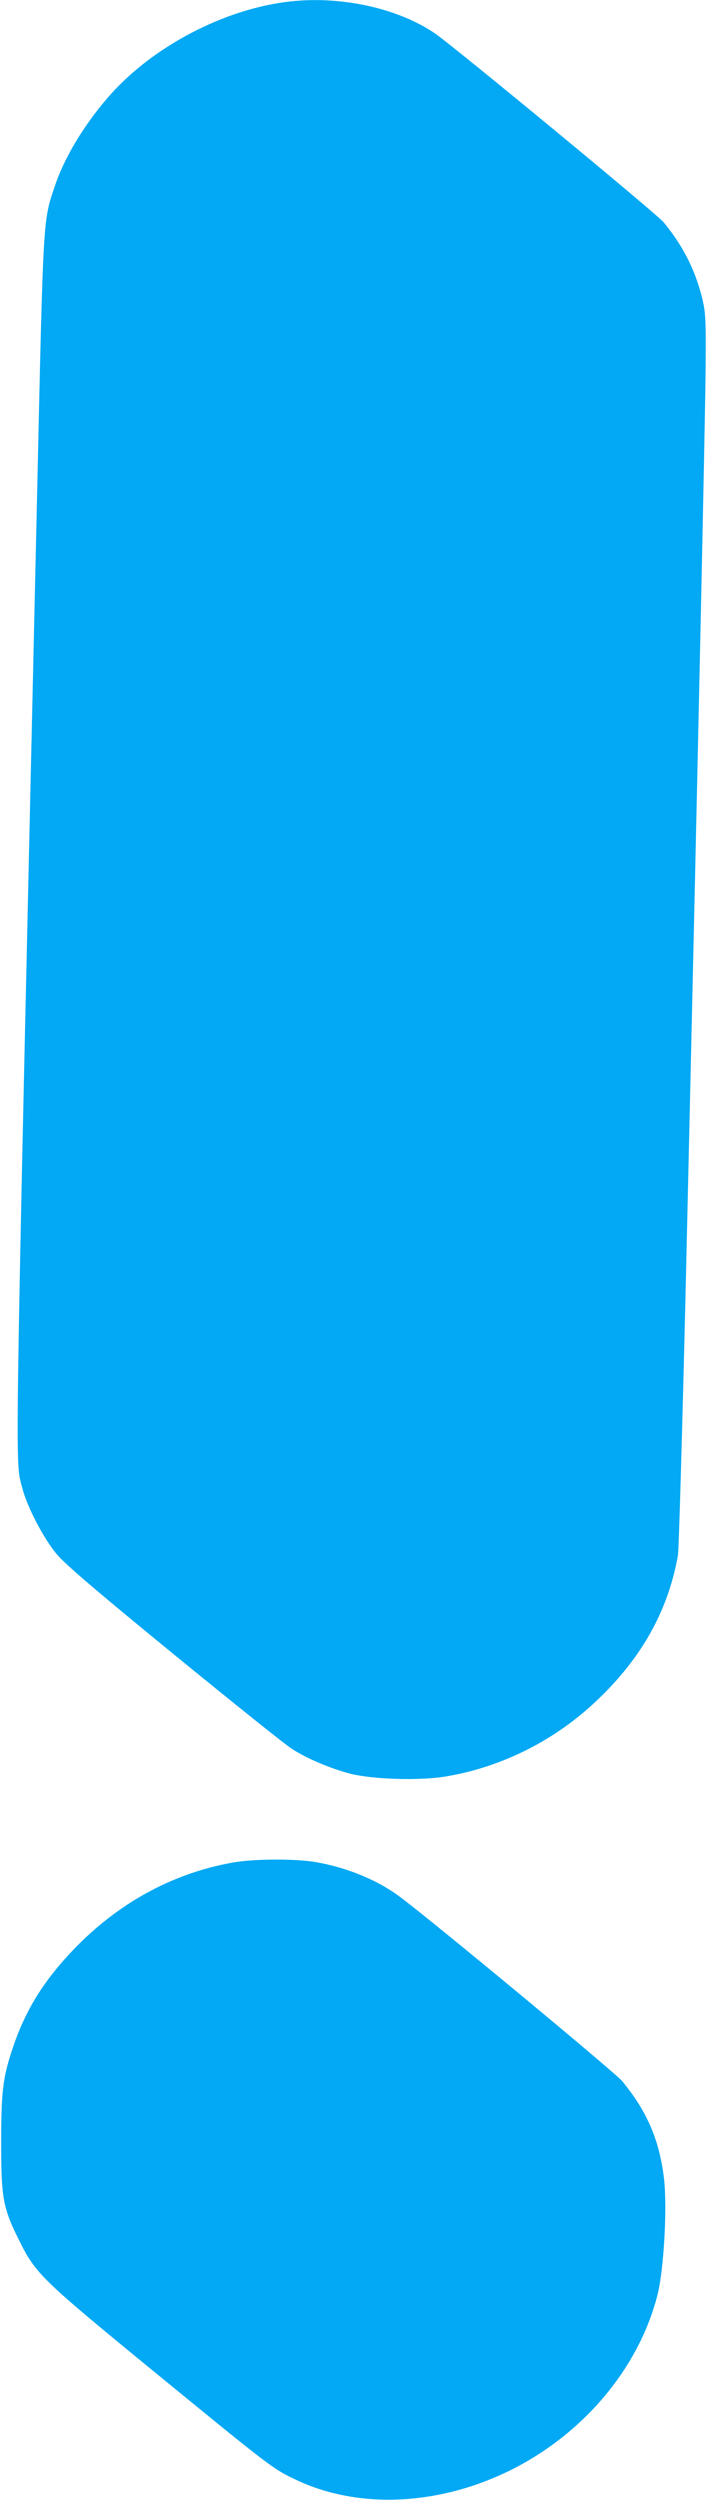 <?xml version="1.0" standalone="no"?>
<!DOCTYPE svg PUBLIC "-//W3C//DTD SVG 20010904//EN"
 "http://www.w3.org/TR/2001/REC-SVG-20010904/DTD/svg10.dtd">
<svg version="1.0" xmlns="http://www.w3.org/2000/svg"
 width="362pt" height="1280pt" viewBox="0 0 362 1280"
 preserveAspectRatio="xMidYMid meet">
<g transform="translate(0,1280) scale(0.1,-0.1)"
fill="#03a9f4" stroke="none">
<path d="M1490 12793 c-337 -36 -709 -230 -934 -488 -126 -145 -227 -312 -276
-460 -60 -179 -58 -142 -90 -1575 -118 -5221 -114 -4937 -75 -5092 24 -93 107
-253 174 -334 43 -52 207 -192 604 -517 300 -245 571 -463 604 -483 76 -49
198 -100 298 -126 118 -29 351 -36 486 -14 290 48 565 187 781 395 225 215
359 456 409 736 5 28 22 626 39 1330 65 2813 101 4493 103 4755 2 256 0 281
-20 363 -37 142 -98 261 -195 379 -38 45 -1071 898 -1171 967 -188 128 -475
192 -737 164z"/>
<path d="M1195 3264 c-297 -52 -567 -195 -791 -418 -174 -175 -275 -335 -343
-545 -47 -143 -55 -215 -55 -476 0 -280 9 -331 94 -500 82 -166 115 -198 685
-665 602 -493 612 -501 731 -557 324 -154 744 -132 1115 58 366 188 641 520
735 887 33 129 51 446 34 596 -23 197 -87 346 -214 500 -36 44 -989 834 -1141
946 -113 84 -269 148 -424 175 -104 19 -319 18 -426 -1z"/>
</g>
</svg>
